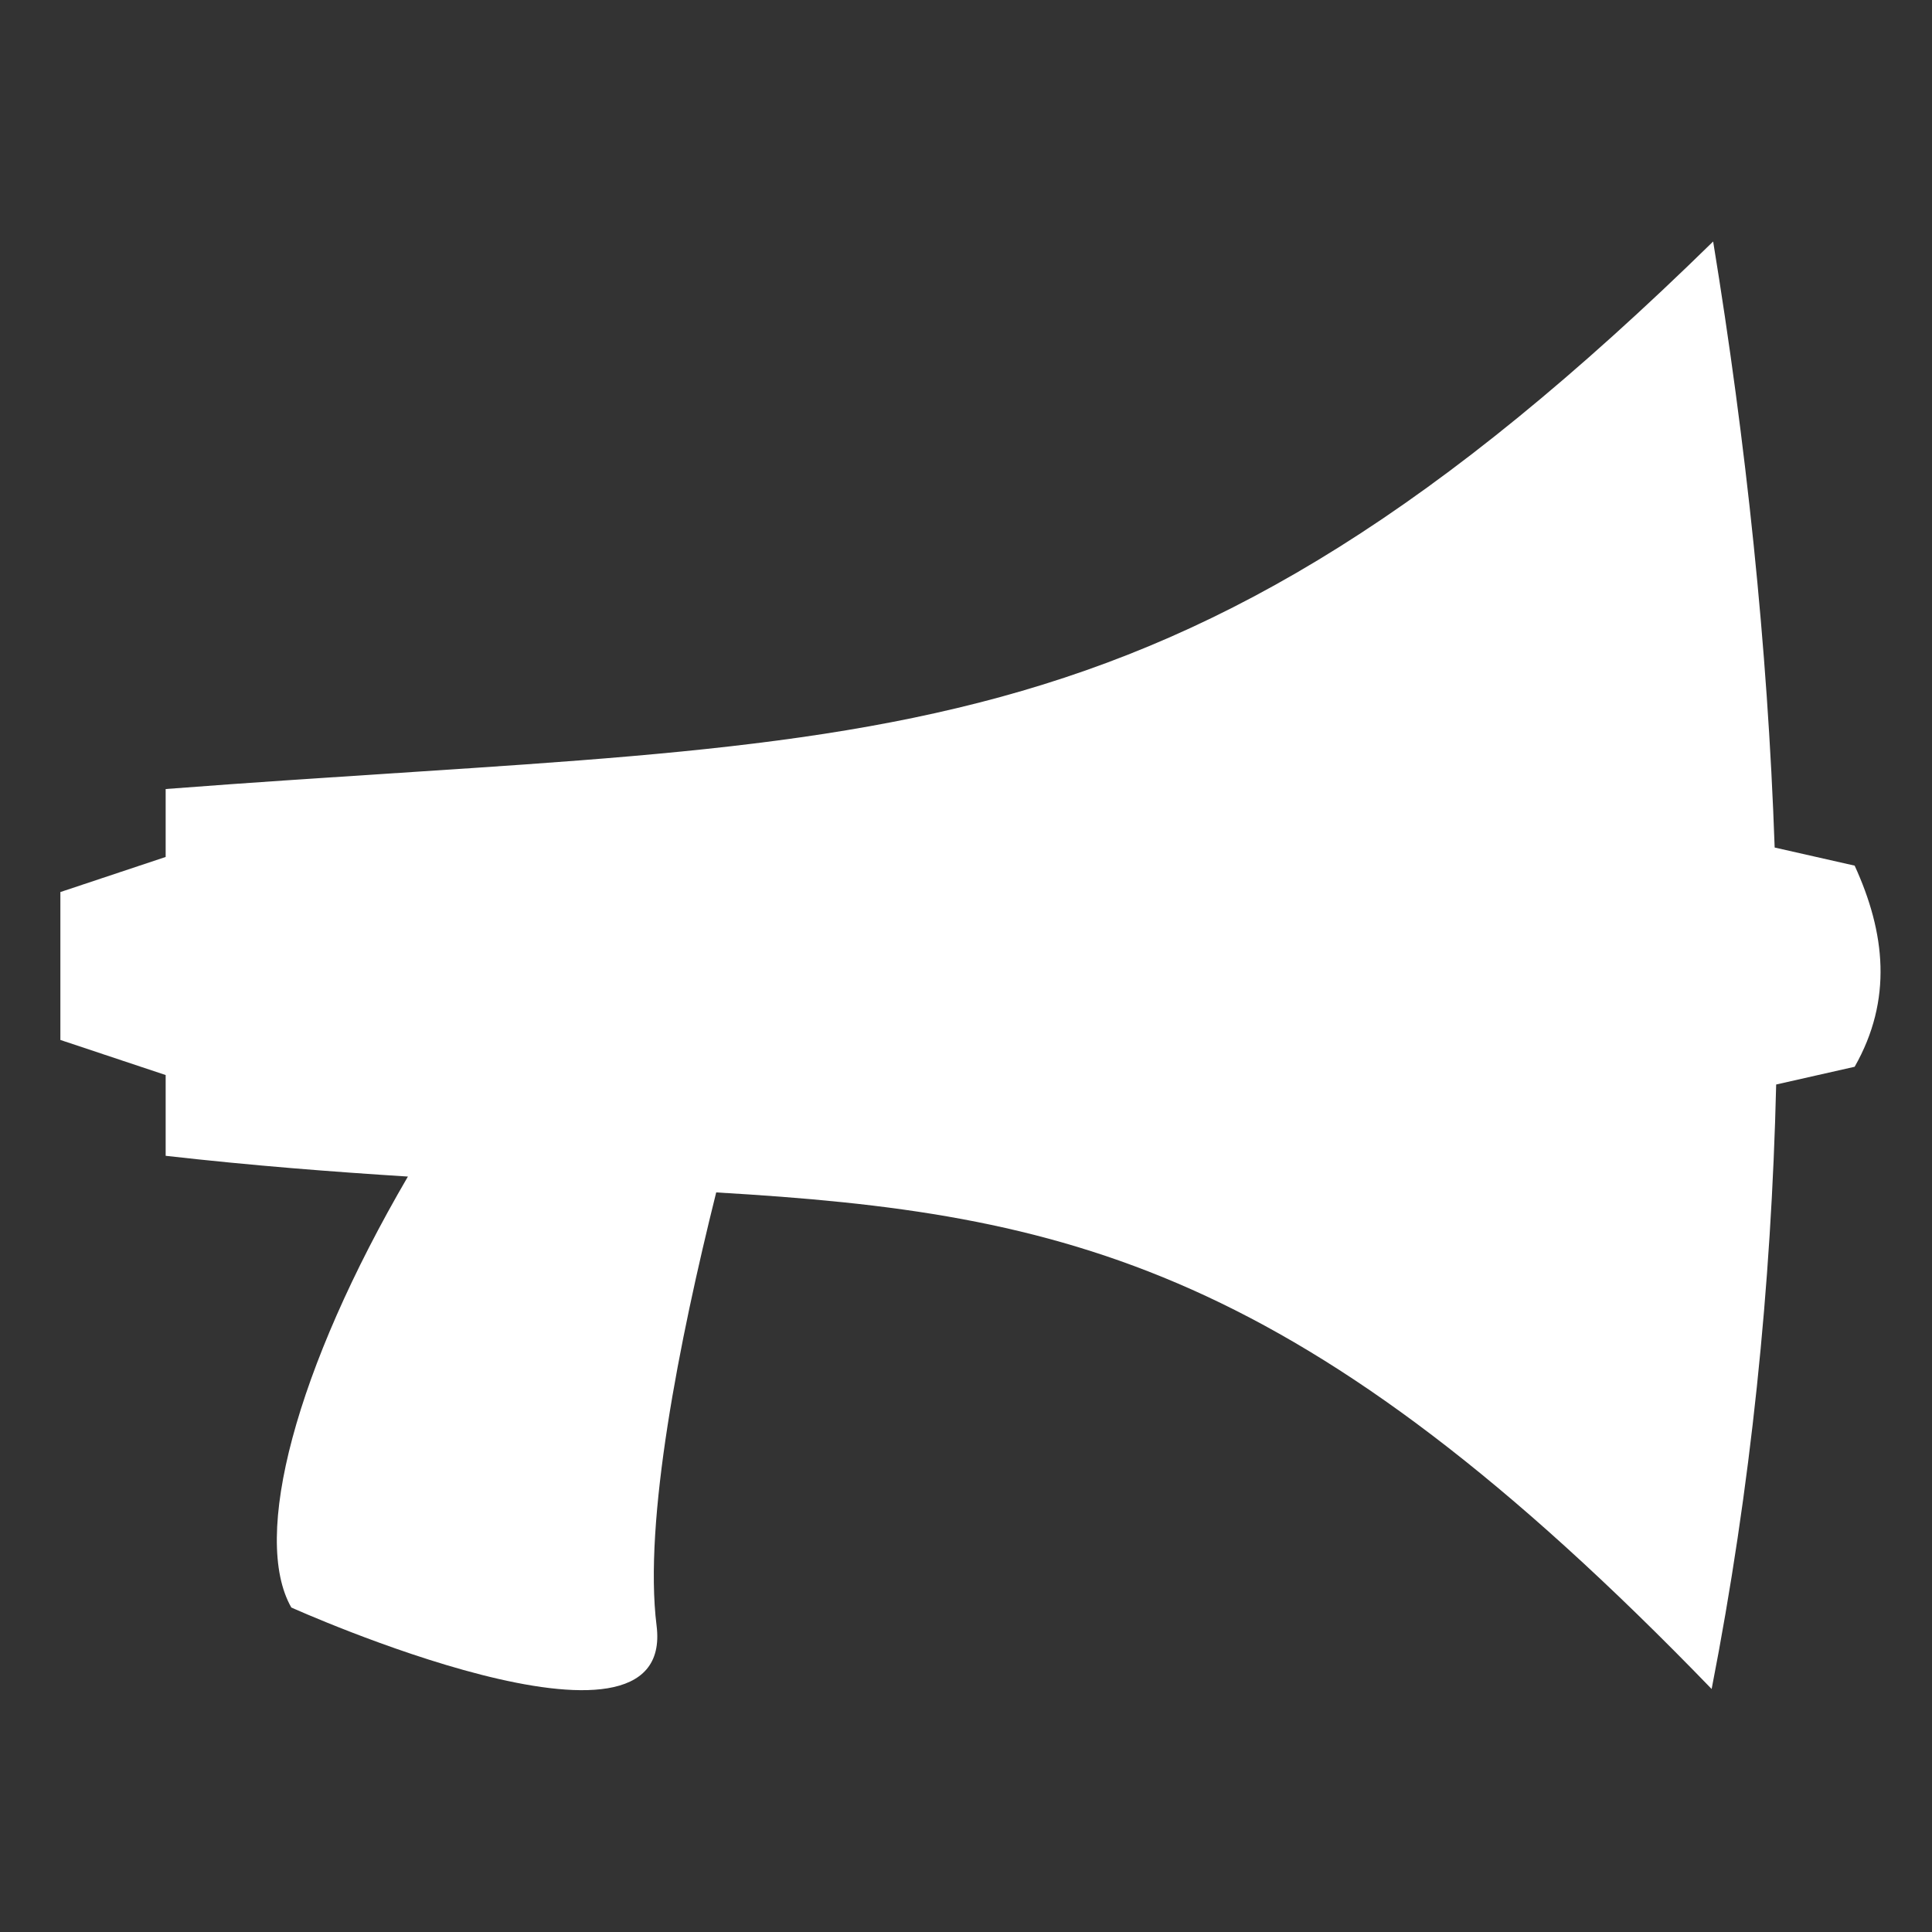 <?xml version="1.0" encoding="UTF-8" standalone="no"?>
<svg width="160" height="160" xmlns="http://www.w3.org/2000/svg" viewBox="0 0 160 160">
    <rect x="0" y="0" width="160" height="160" fill="#333333" stroke="none"/>
    <path d="m141.875,20c-45.601,44.66 -69.018,40.8 -128.156,45.344l0,5.625l-8.719,2.906l0,12.25l8.719,2.906l0,6.688c7.251,0.822 13.884,1.328 20.062,1.719c-9.319,15.96 -12.967,29.885 -9.656,35.688c0,0 31.865,14.352 30.25,1.5c-1.086,-8.646 1.87,-23.572 4.938,-35.875c29.009,1.689 48.527,6.052 82.438,41.125c3.256,-16.68 4.947,-33.382 5.344,-50.062l6.5,-1.469c3.158,-5.552 2.543,-11.104 0,-16.656l-6.625,-1.5c-0.585,-16.732 -2.361,-33.455 -5.094,-50.188z" id="path2818" fill="#fff"/>
</svg>
